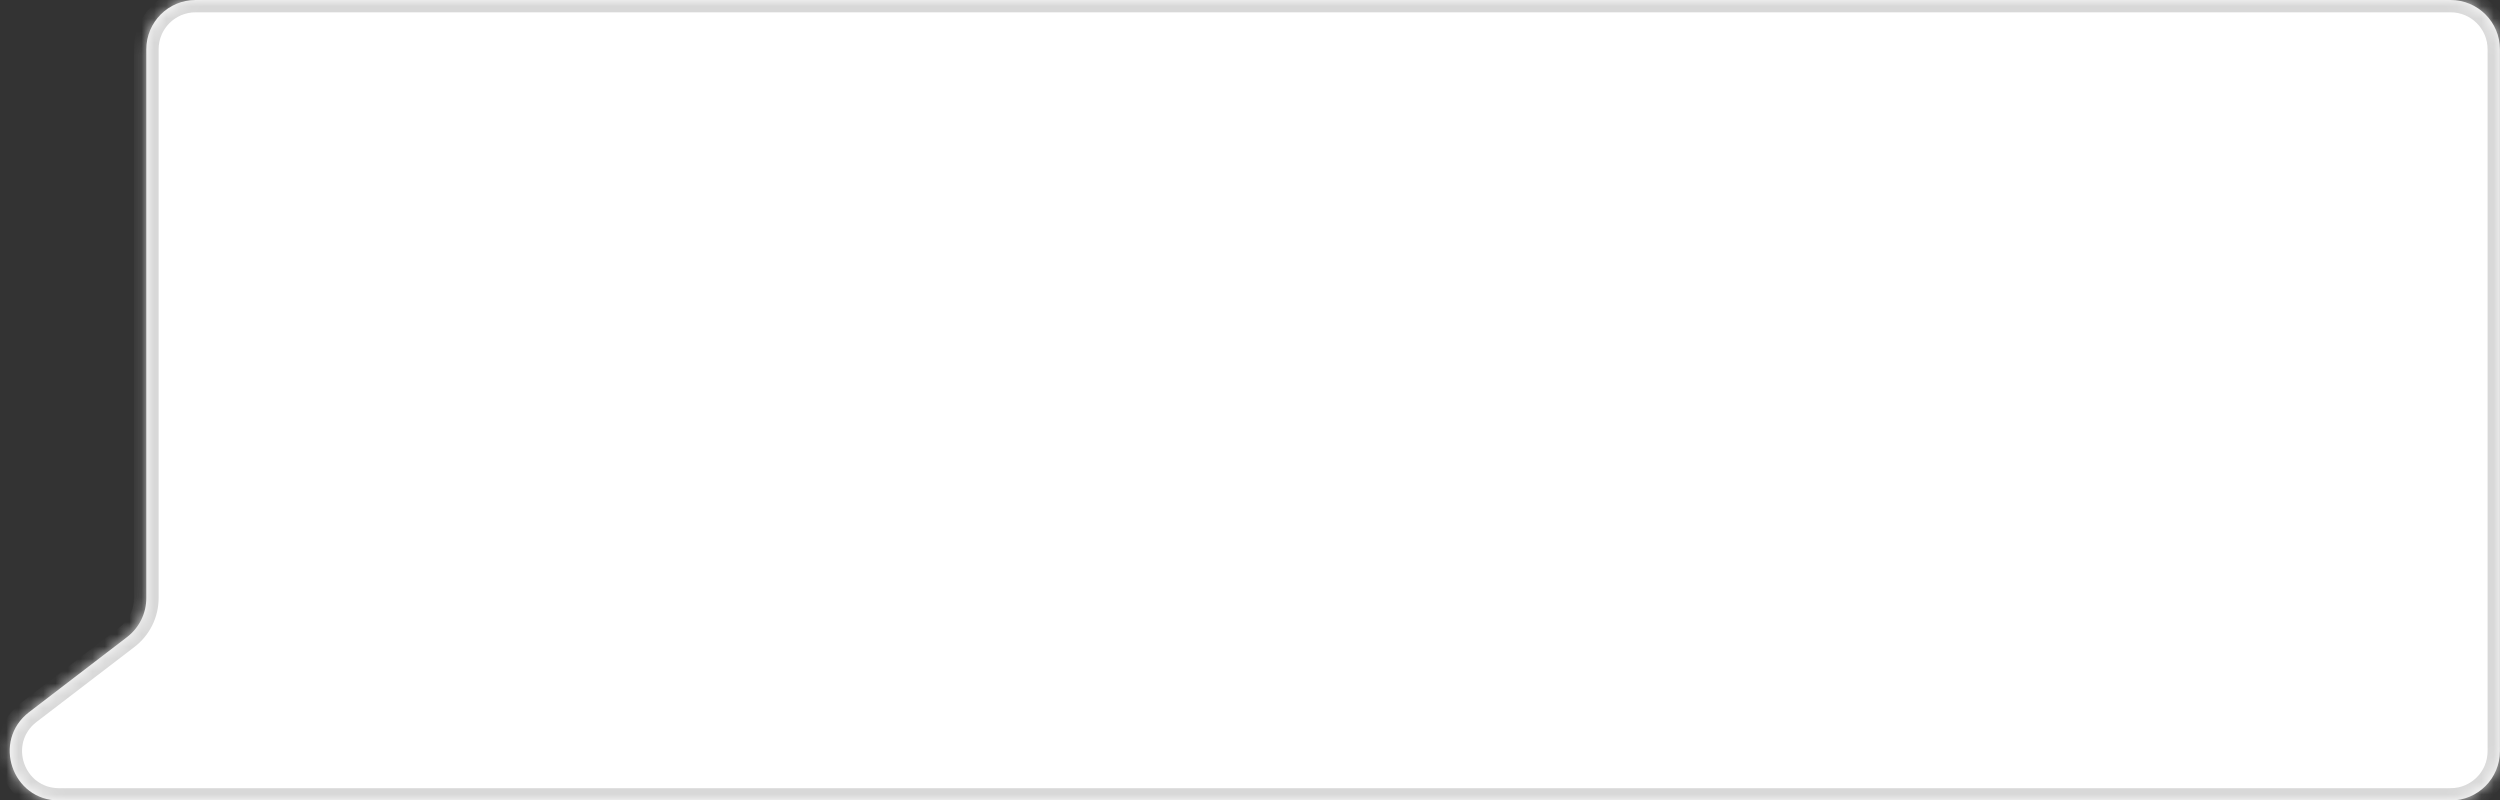 <?xml version="1.0" encoding="UTF-8"?> <svg xmlns="http://www.w3.org/2000/svg" width="203" height="65" viewBox="0 0 203 65" fill="none"><rect x="0" y="0" width="203" height="65" fill="#333333" stroke="none"/> <mask id="path-1-inside-1_2654_72093" fill="white"> <path fill-rule="evenodd" clip-rule="evenodd" d="M11.881 4C11.881 1.791 13.672 0 15.881 0H198.992C201.201 0 202.992 1.791 202.992 4V61C202.992 63.209 201.201 65 198.992 65H15.943C15.943 65 15.943 65 15.943 65V65C15.943 65 15.943 65.001 15.943 65.001H4.795C0.972 65.001 -0.672 60.15 2.363 57.825L10.313 51.734C11.302 50.977 11.881 49.804 11.881 48.559V4Z"></path> </mask> <path fill-rule="evenodd" clip-rule="evenodd" d="M11.881 4C11.881 1.791 13.672 0 15.881 0H198.992C201.201 0 202.992 1.791 202.992 4V61C202.992 63.209 201.201 65 198.992 65H15.943C15.943 65 15.943 65 15.943 65V65C15.943 65 15.943 65.001 15.943 65.001H4.795C0.972 65.001 -0.672 60.15 2.363 57.825L10.313 51.734C11.302 50.977 11.881 49.804 11.881 48.559V4Z" fill="white"></path> <path d="M10.313 51.734L10.922 52.528L10.313 51.734ZM2.363 57.825L2.971 58.619L2.363 57.825ZM198.992 1H15.881V-1H198.992V1ZM201.992 61V4H203.992V61H201.992ZM15.943 64H198.992V66H15.943V64ZM4.795 64.001H15.943V66.001H4.795V64.001ZM10.922 52.528L2.971 58.619L1.755 57.031L9.705 50.941L10.922 52.528ZM12.881 4V48.559H10.881V4H12.881ZM9.705 50.941C10.447 50.373 10.881 49.492 10.881 48.559H12.881C12.881 50.115 12.157 51.582 10.922 52.528L9.705 50.941ZM4.795 66.001C0.016 66.001 -2.039 59.938 1.755 57.031L2.971 58.619C0.695 60.363 1.928 64.001 4.795 64.001V66.001ZM16.943 65C16.943 65.551 16.497 66.001 15.943 66.001V64.001C15.388 64.001 14.943 64.45 14.943 65H16.943ZM15.943 66C16.495 66 16.943 65.552 16.943 65H14.943C14.943 64.448 15.391 64 15.943 64V66ZM203.992 61C203.992 63.761 201.754 66 198.992 66V64C200.649 64 201.992 62.657 201.992 61H203.992ZM15.881 1C14.224 1 12.881 2.343 12.881 4H10.881C10.881 1.239 13.12 -1 15.881 -1V1ZM198.992 -1C201.754 -1 203.992 1.239 203.992 4H201.992C201.992 2.343 200.649 1 198.992 1V-1Z" fill="#D8D8D8" mask="url(#path-1-inside-1_2654_72093)"></path> </svg> 